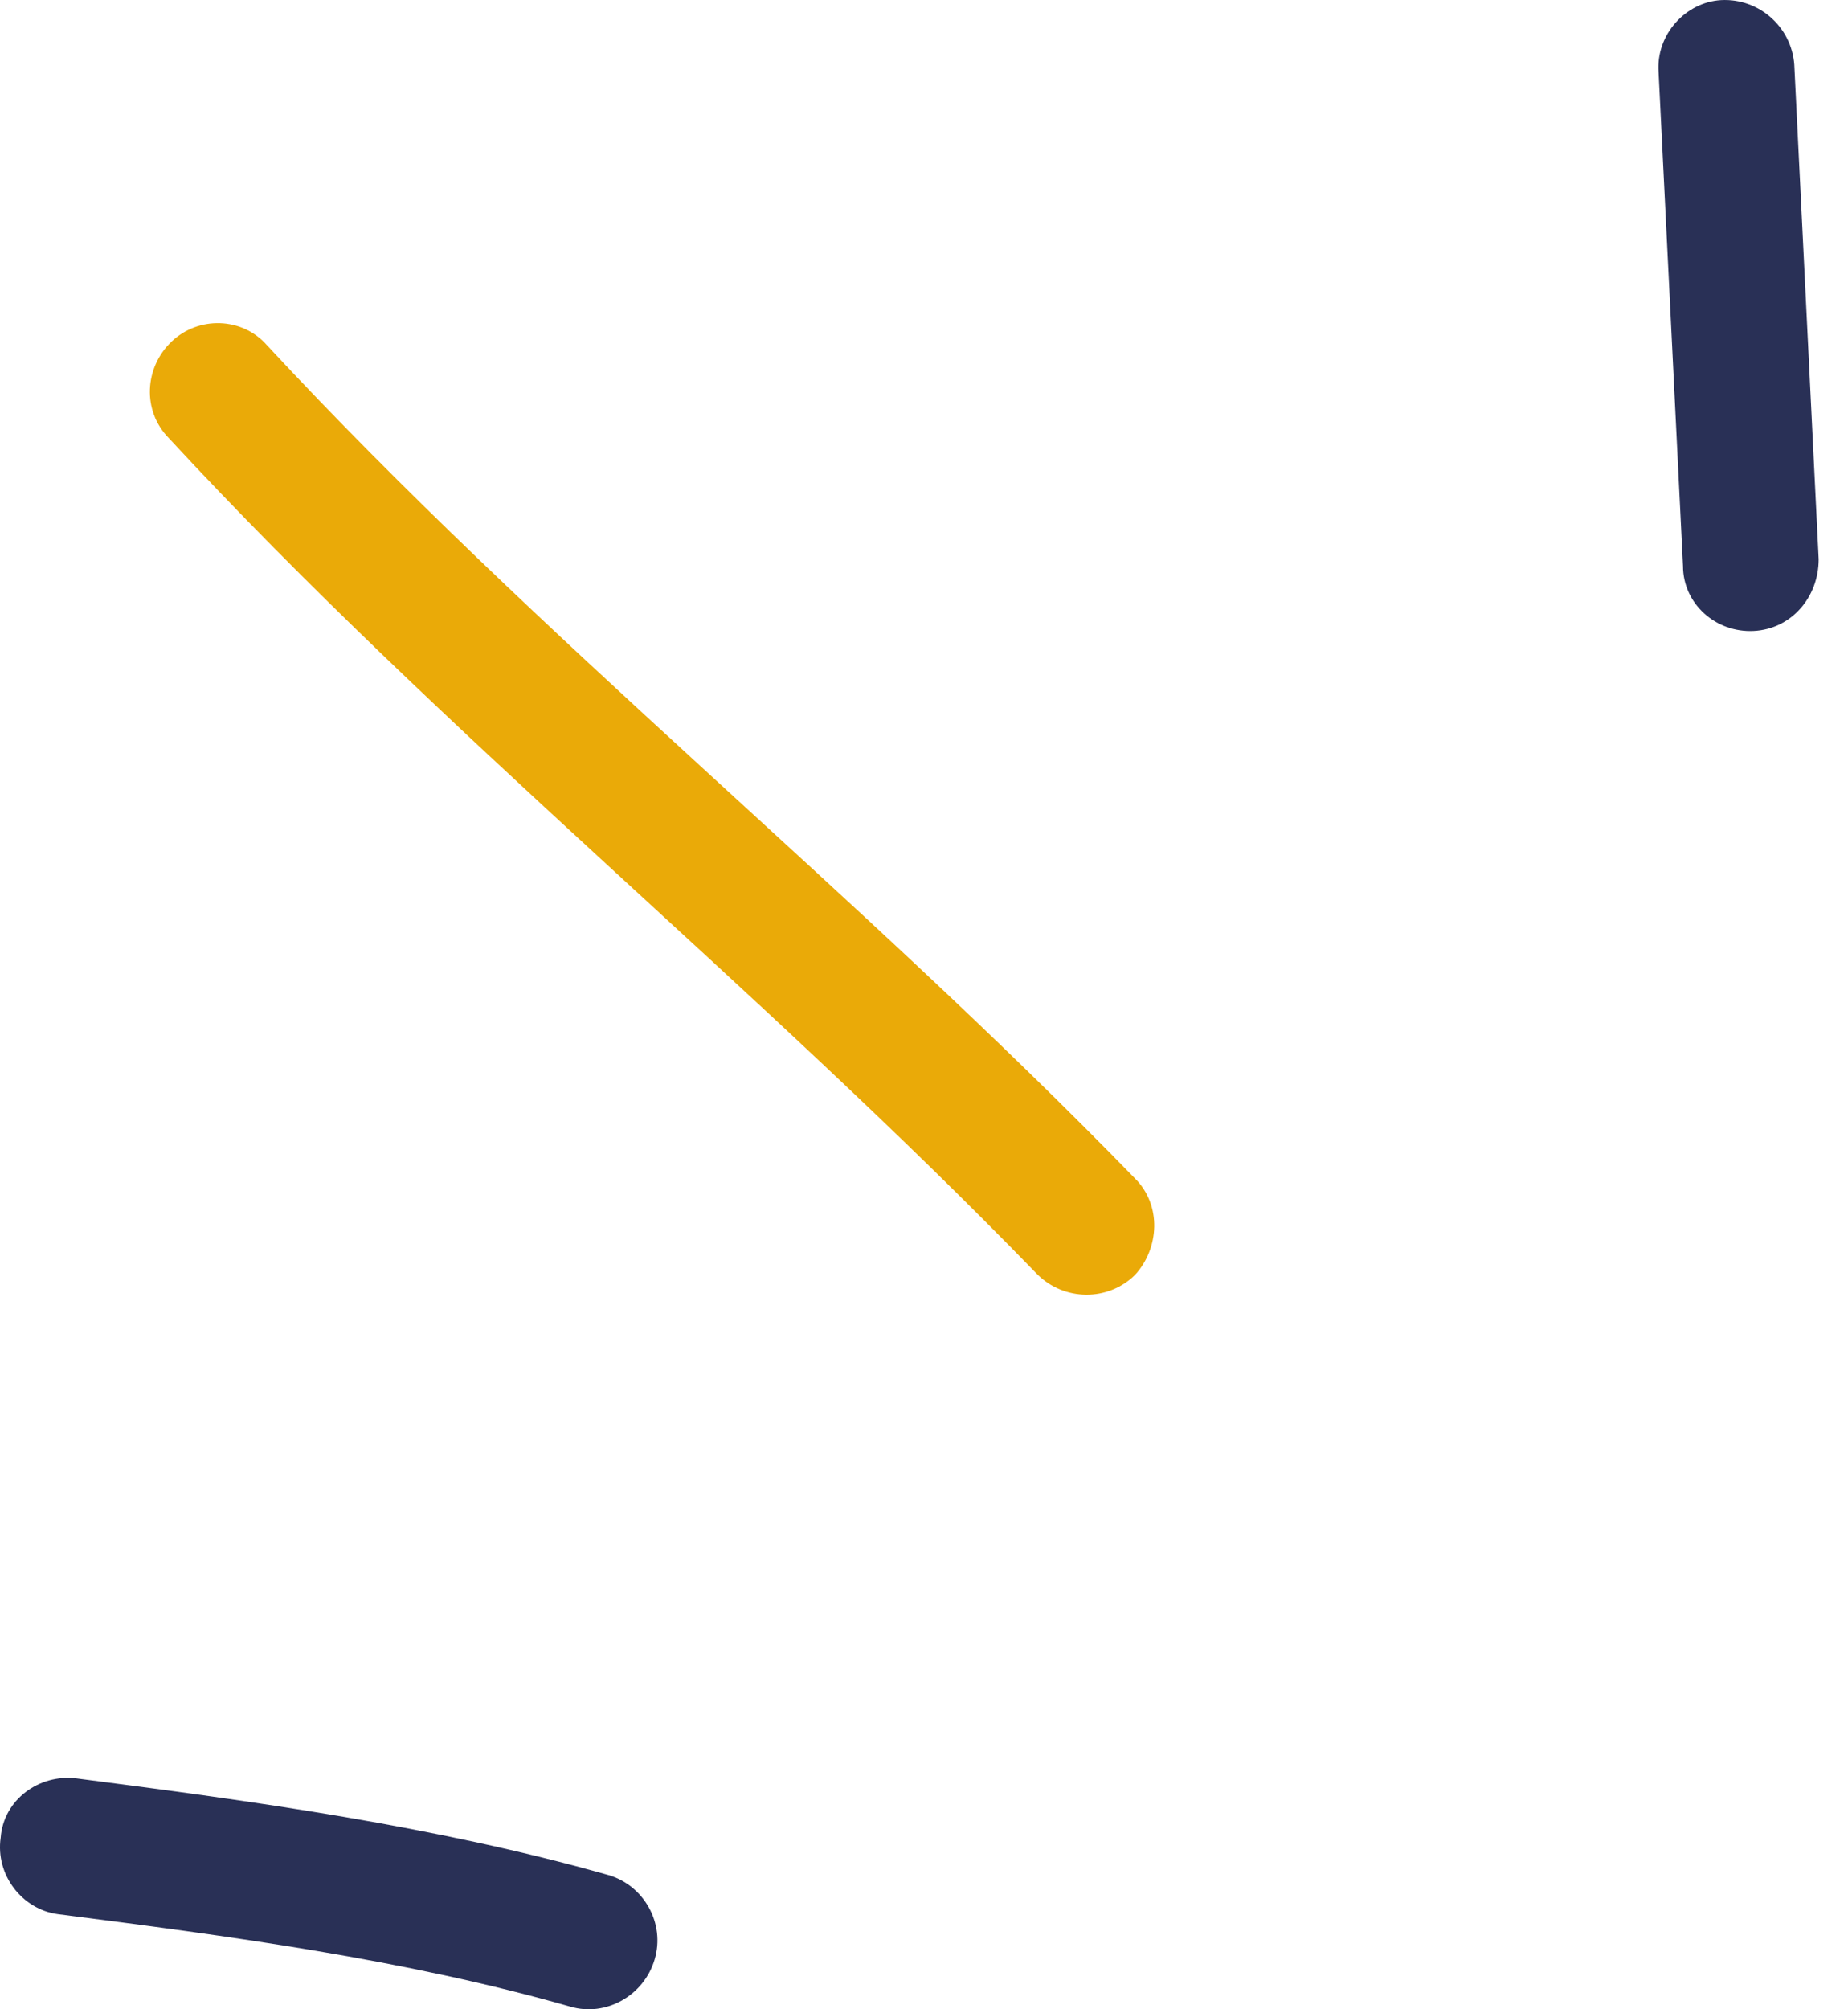 <svg xmlns="http://www.w3.org/2000/svg" width="46" height="50" viewBox="0 0 46 50" fill="none"><path fill-rule="evenodd" clip-rule="evenodd" d="M15.147 46.66C10.824 45.437 6.298 44.82 1.908 44.255C0.963 44.136 0.085 44.797 0.017 45.729C-0.118 46.661 0.558 47.514 1.436 47.632C5.691 48.176 10.081 48.758 14.201 49.935C15.079 50.191 16.025 49.665 16.295 48.761C16.565 47.858 16.025 46.916 15.147 46.66Z" fill="#293056"></path><path fill-rule="evenodd" clip-rule="evenodd" d="M28.249 29.322C21.292 22.166 13.458 15.93 6.636 8.581C6.028 7.895 4.947 7.858 4.272 8.499C3.597 9.14 3.529 10.219 4.205 10.905C11.026 18.275 18.861 24.531 25.818 31.709C26.493 32.379 27.574 32.388 28.249 31.729C28.857 31.071 28.925 29.992 28.249 29.322Z" fill="#EAAA08"></path><path fill-rule="evenodd" clip-rule="evenodd" d="M41.285 1.795C41.488 5.891 41.69 9.987 41.893 14.084C41.893 15.022 42.704 15.747 43.65 15.701C44.595 15.655 45.27 14.856 45.27 13.917C45.068 9.814 44.865 5.712 44.663 1.609C44.595 0.671 43.784 -0.049 42.839 0.003C41.961 0.054 41.218 0.857 41.285 1.795Z" fill="#293056"></path></svg>